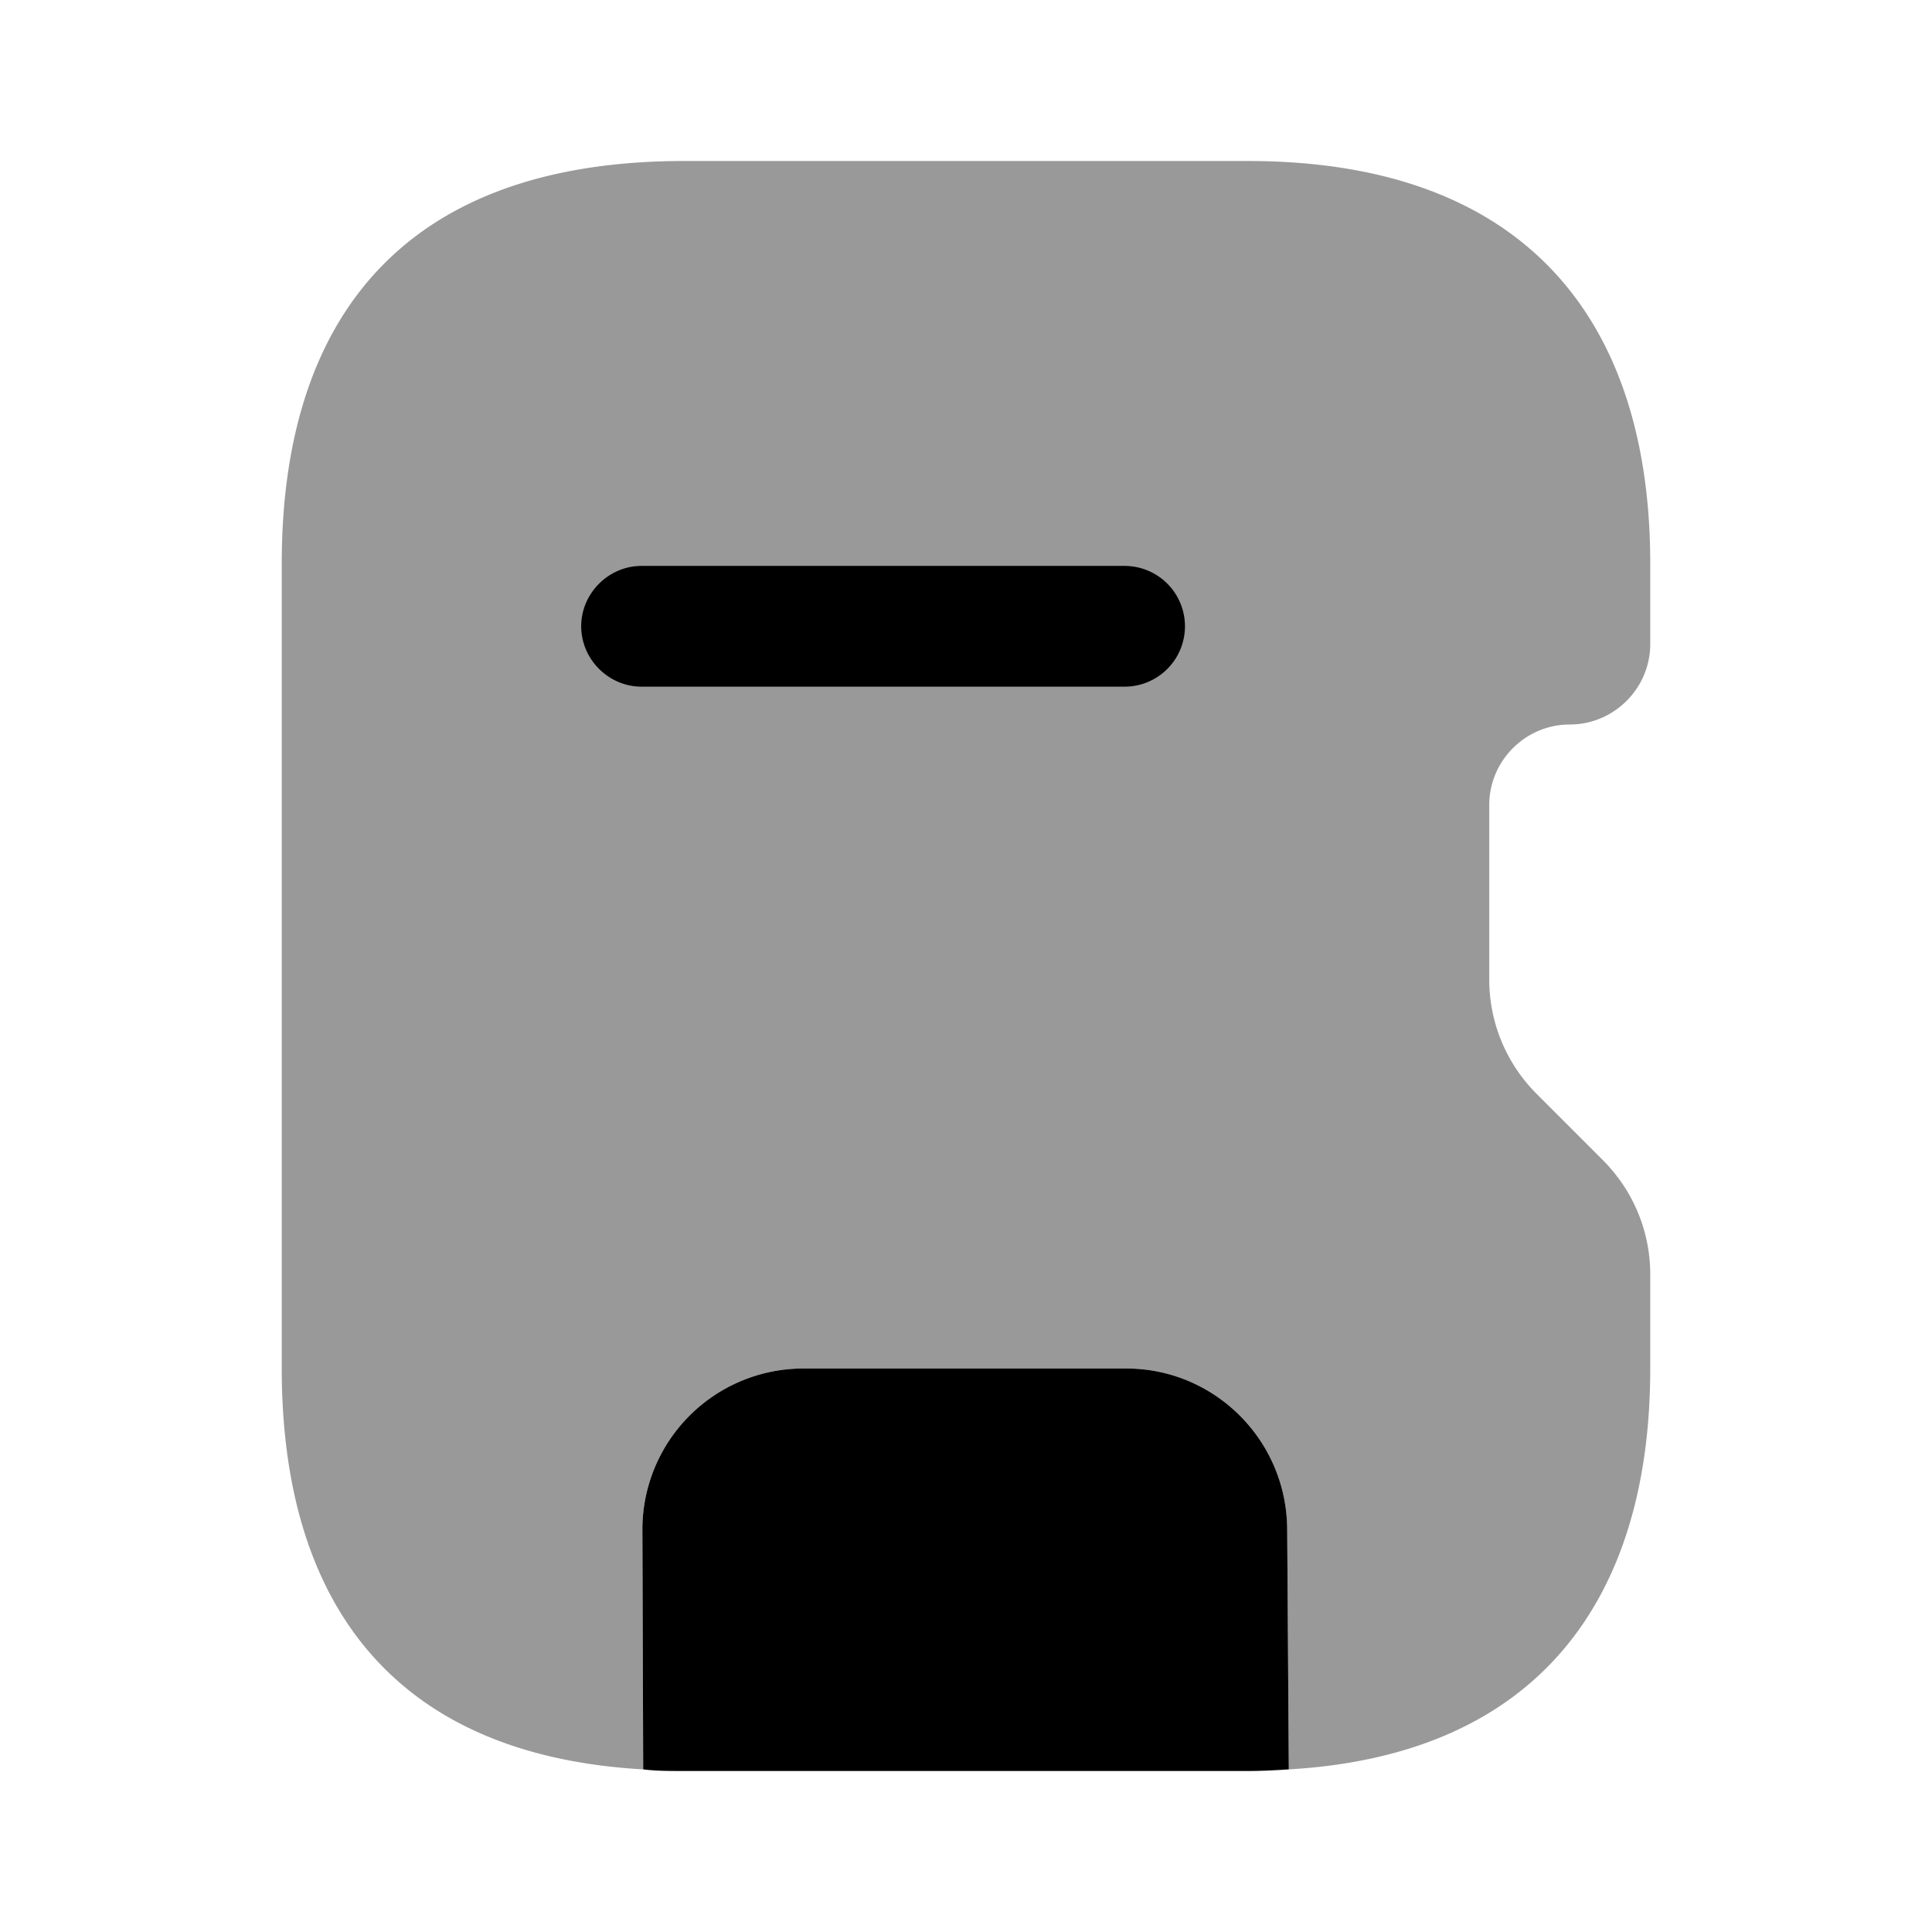 <svg xmlns="http://www.w3.org/2000/svg" viewBox="0 0 24 24" fill="currentColor" aria-hidden="true">
  <path d="M18.5 10v2.17c0 .53.21 1.04.59 1.42l.82.82c.38.38.59.89.59 1.42V17c0 2.85-1.38 4.8-4.49 4.98l-.02-2.99c-.01-1.1-.9-1.99-2-1.99H9.98a2 2 0 00-2 2l.01 2.98C4.83 21.8 3.5 19.85 3.5 17V7c0-3 1.47-5 5-5h7c3.47 0 5 2 5 5v1c0 .55-.45 1-1 1s-1 .45-1 1z" opacity=".4"/>
  <path d="M16.01 21.98c-.16.01-.33.02-.51.02h-7c-.18 0-.35 0-.51-.02L7.98 19a2 2 0 012-2h4.01c1.1 0 1.99.89 2 1.99l.02 2.99zM13.97 8.53h-6c-.41 0-.75-.34-.75-.75s.34-.75.75-.75h6a.749.749 0 110 1.5z"/>
</svg>
